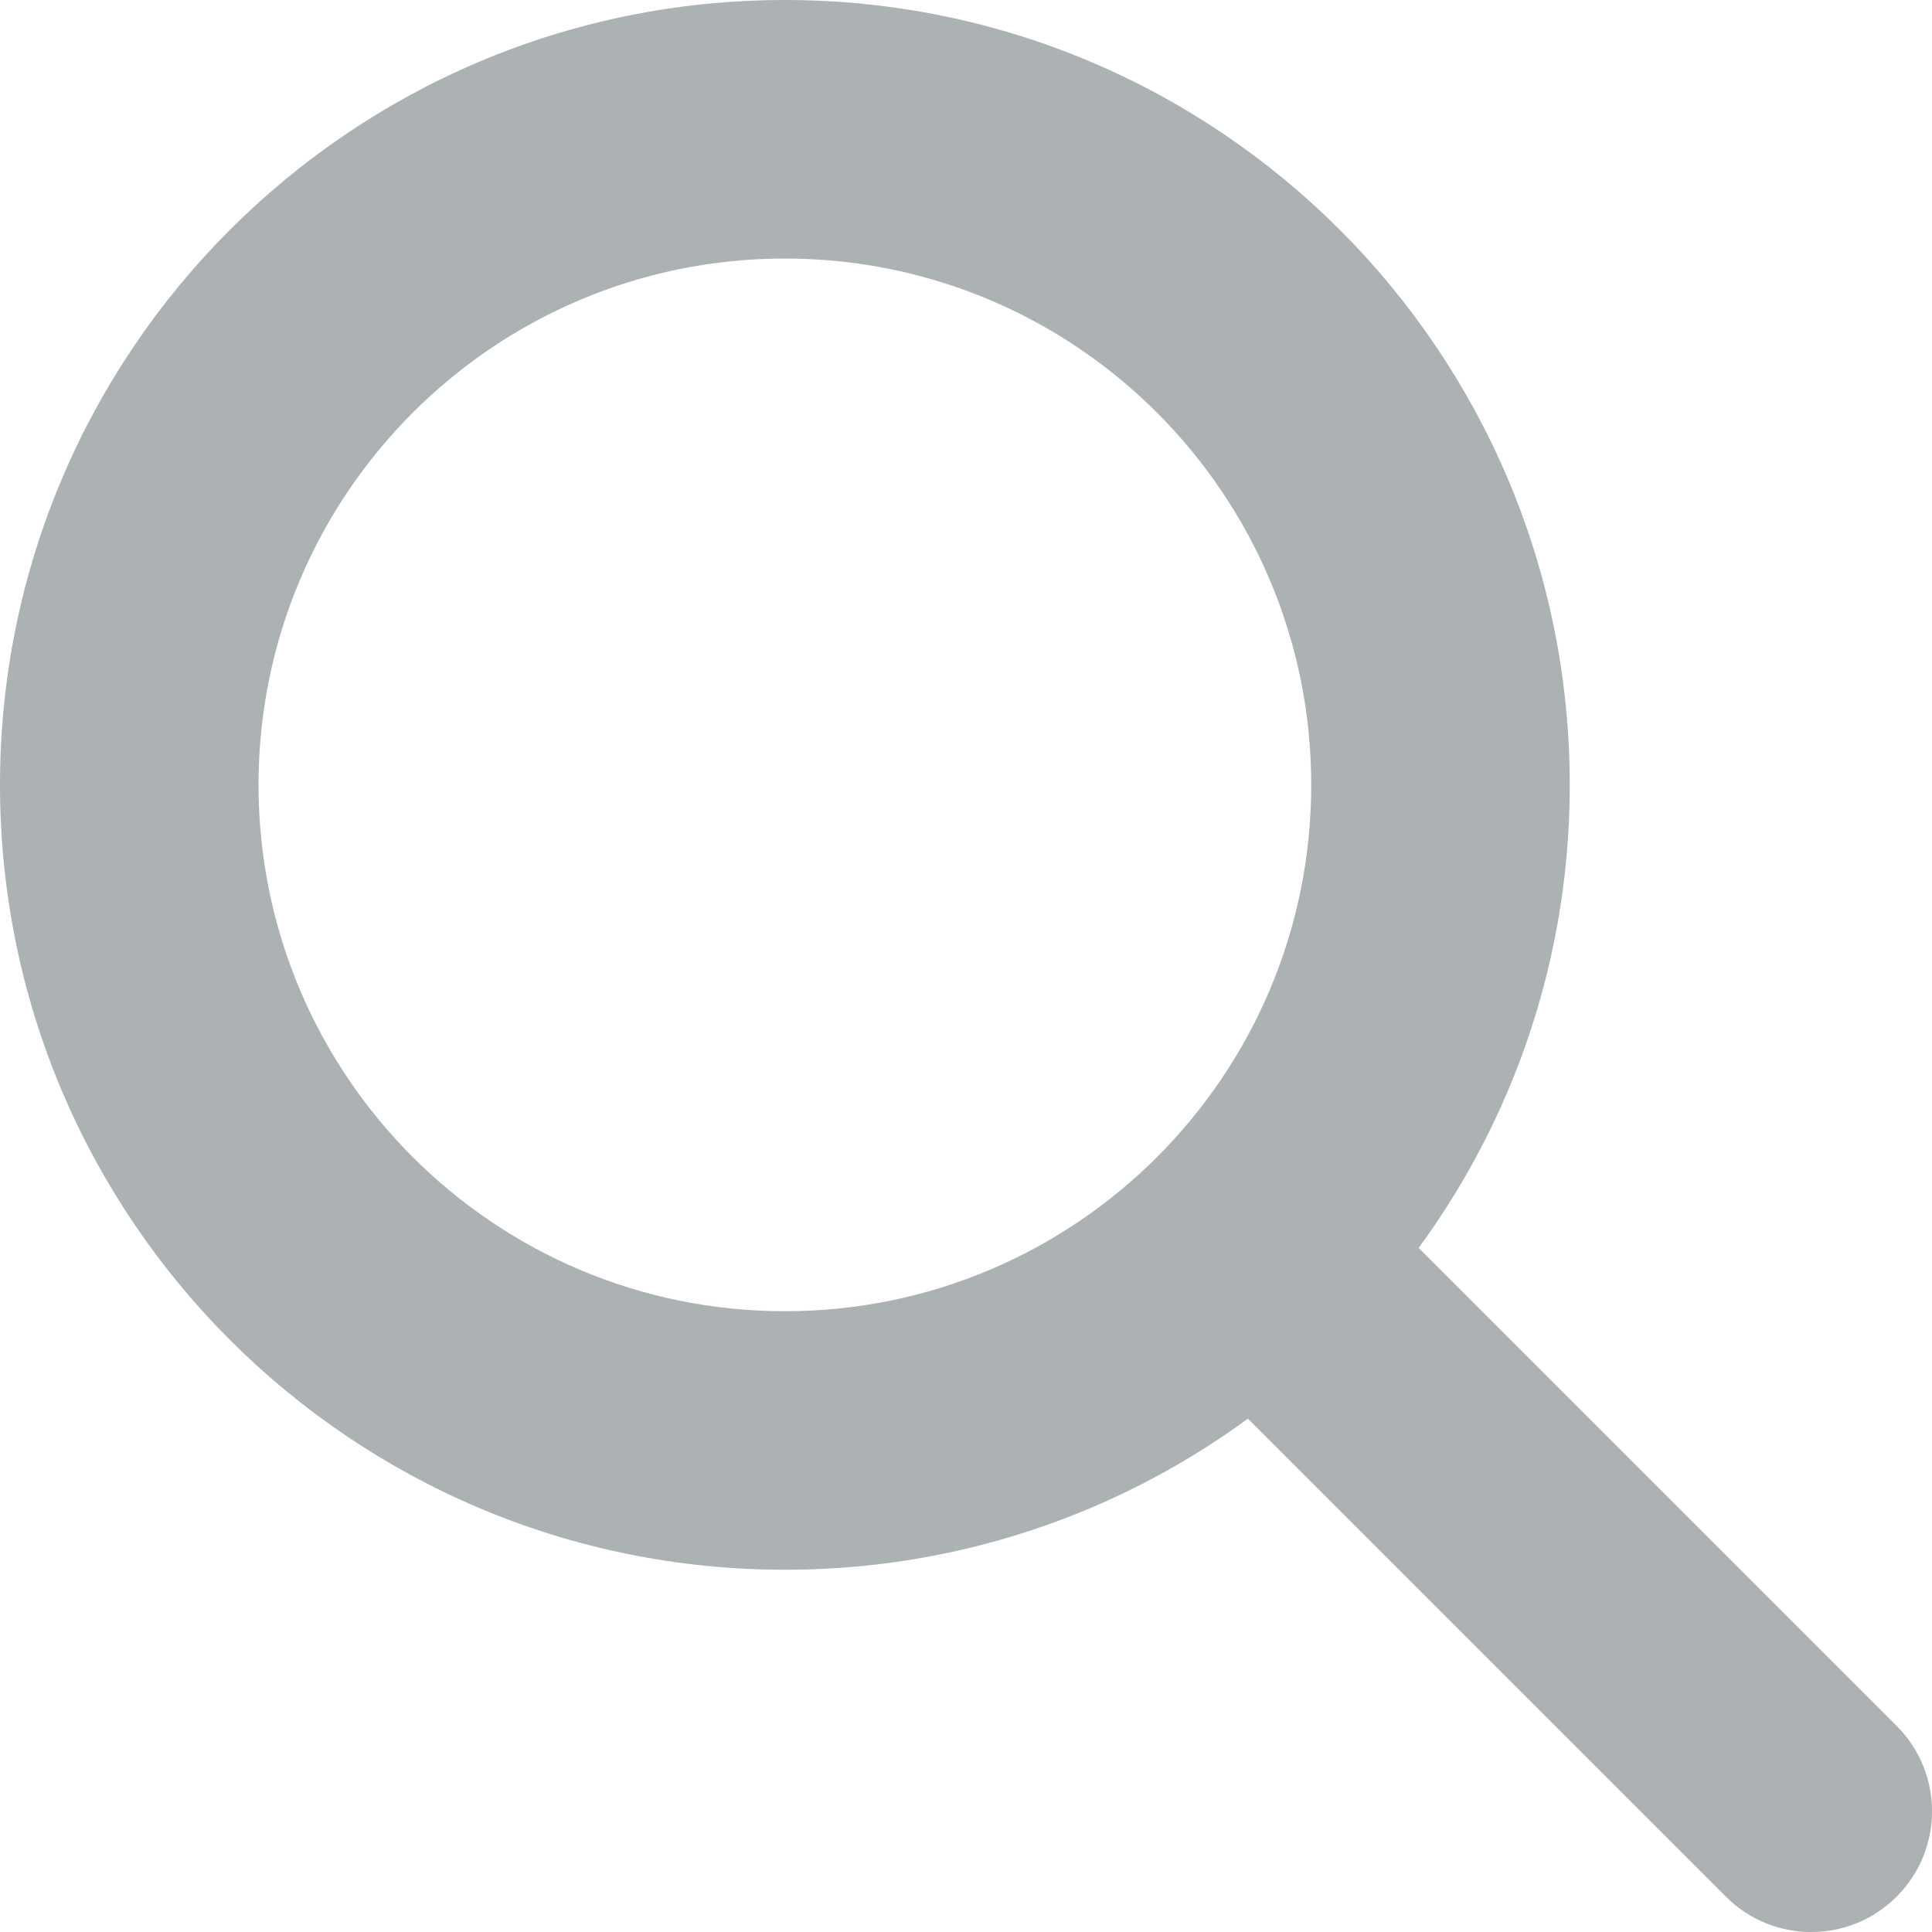 <svg width="16" height="16" viewBox="0 0 16 16" fill="none" xmlns="http://www.w3.org/2000/svg">
<path d="M13 6.5C13 10.09 10.09 13 6.5 13C2.91 13 0 10.09 0 6.5C0 2.91 2.91 0 6.5 0C10.09 0 13 2.91 13 6.5ZM2.141 6.5C2.141 8.907 4.093 10.859 6.5 10.859C8.907 10.859 10.859 8.907 10.859 6.5C10.859 4.093 8.907 2.141 6.5 2.141C4.093 2.141 2.141 4.093 2.141 6.5Z" fill="#acb1b4"/>
<path d="M14.293 15.707C14.683 16.098 15.317 16.098 15.707 15.707C16.098 15.317 16.098 14.683 15.707 14.293L14.293 15.707ZM10.293 11.707L14.293 15.707L15.707 14.293L11.707 10.293L10.293 11.707Z" fill="#acb1b4"/>
</svg>
